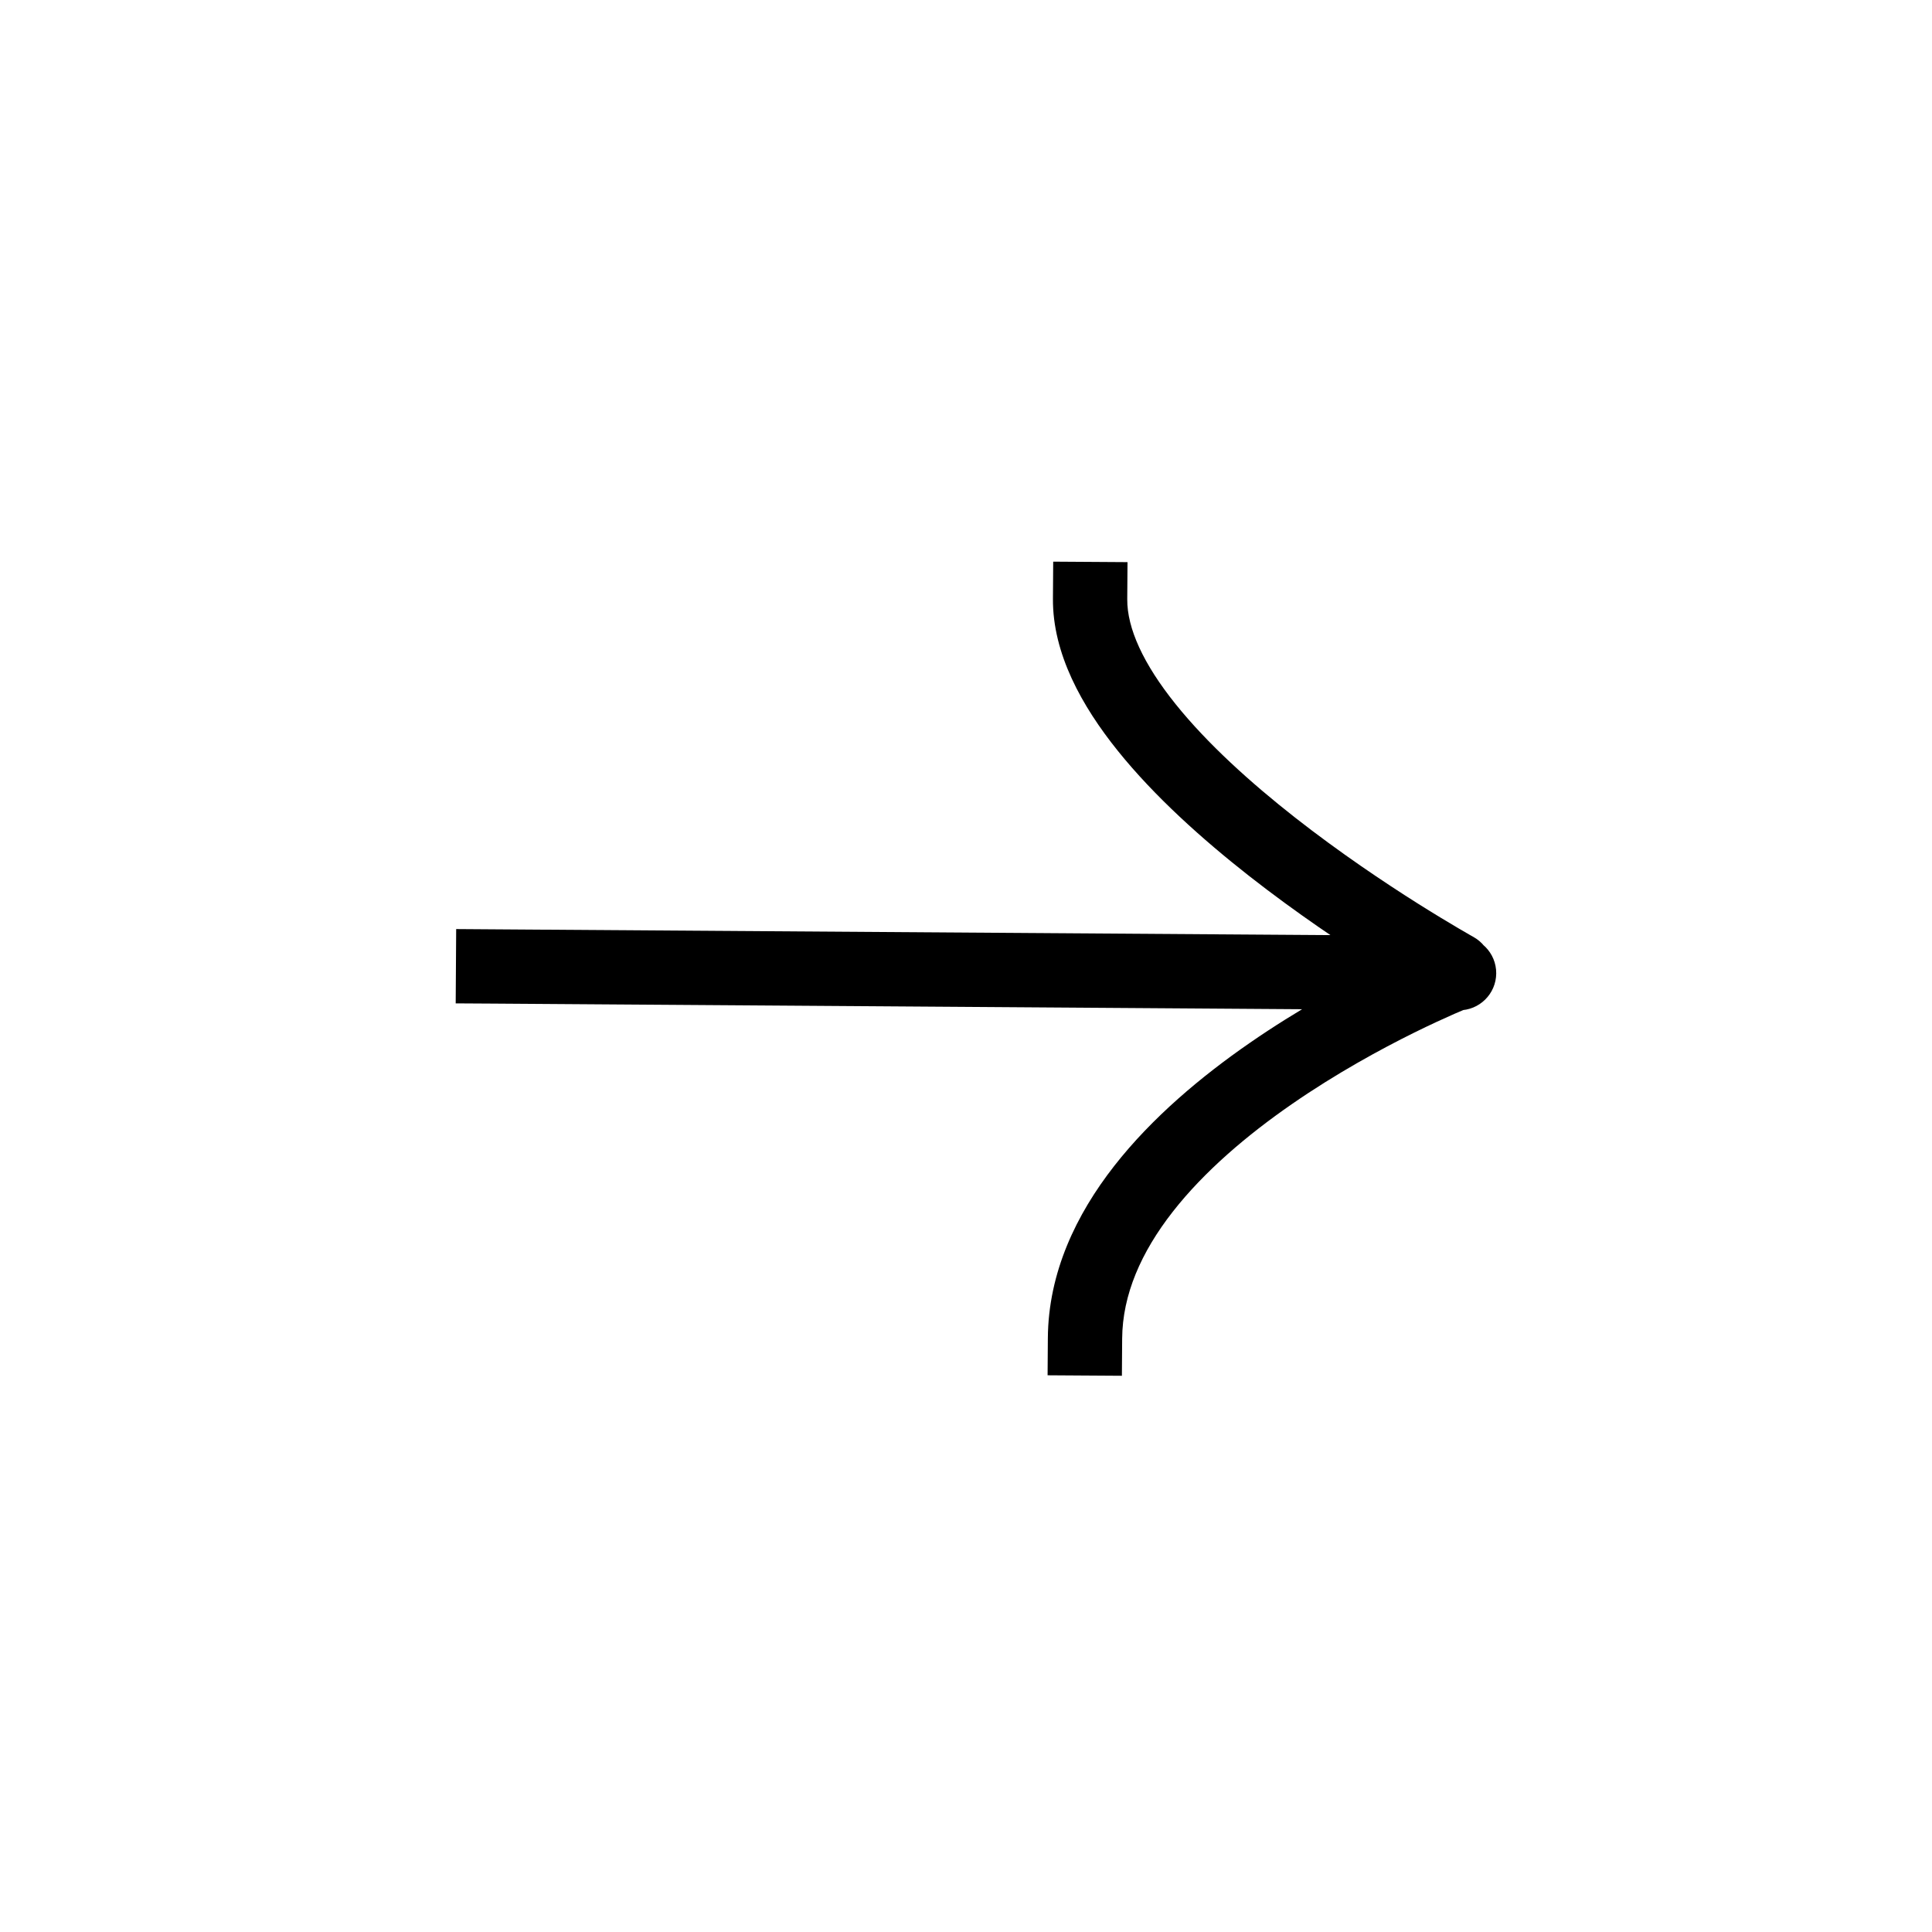 <svg width="52" height="52" viewBox="0 0 52 52" fill="none" xmlns="http://www.w3.org/2000/svg">
<path d="M13.278 25.013L12.278 25.006L12.265 27.006L13.265 27.012L13.278 25.013ZM39.264 27.192C39.816 27.196 40.267 26.752 40.271 26.199C40.275 25.647 39.83 25.196 39.278 25.192L39.264 27.192ZM30.34 16.13L30.347 15.13L28.347 15.117L28.34 16.117L30.34 16.13ZM38.686 26.966C39.169 27.234 39.778 27.059 40.046 26.576C40.313 26.093 40.139 25.485 39.656 25.217L38.686 26.966ZM28.203 36.016L28.196 37.016L30.196 37.029L30.203 36.029L28.203 36.016ZM13.265 27.012L39.163 27.192L39.177 25.192L13.278 25.013L13.265 27.012ZM39.163 27.192L39.264 27.192L39.278 25.192L39.177 25.192L39.163 27.192ZM28.34 16.117C28.33 17.589 29.116 19.001 30.084 20.206C31.071 21.435 32.367 22.594 33.627 23.582C34.893 24.574 36.155 25.418 37.097 26.012C37.569 26.31 37.964 26.547 38.241 26.71C38.38 26.791 38.489 26.855 38.565 26.898C38.603 26.919 38.633 26.936 38.653 26.947C38.663 26.953 38.671 26.957 38.677 26.96C38.679 26.962 38.682 26.963 38.683 26.964C38.684 26.965 38.685 26.965 38.685 26.965C38.685 26.965 38.686 26.965 38.686 26.966C38.686 26.966 38.686 26.966 39.171 26.091C39.656 25.217 39.656 25.217 39.656 25.217C39.656 25.217 39.656 25.217 39.656 25.217C39.656 25.217 39.656 25.217 39.655 25.216C39.655 25.216 39.653 25.215 39.651 25.214C39.647 25.212 39.641 25.208 39.633 25.204C39.616 25.194 39.59 25.179 39.555 25.16C39.487 25.121 39.385 25.062 39.254 24.985C38.992 24.831 38.616 24.606 38.164 24.321C37.258 23.75 36.057 22.945 34.861 22.008C33.659 21.066 32.495 20.014 31.643 18.953C30.77 17.867 30.335 16.908 30.34 16.13L28.34 16.117ZM39.17 26.192C38.802 25.262 38.802 25.262 38.801 25.262C38.801 25.262 38.801 25.262 38.801 25.263C38.8 25.263 38.799 25.263 38.798 25.264C38.797 25.264 38.794 25.265 38.791 25.266C38.785 25.269 38.777 25.272 38.766 25.277C38.745 25.285 38.714 25.298 38.675 25.314C38.597 25.346 38.484 25.394 38.342 25.456C38.059 25.581 37.656 25.764 37.175 26.002C36.215 26.477 34.928 27.177 33.633 28.073C32.343 28.965 31.01 30.076 29.989 31.382C28.967 32.69 28.215 34.25 28.203 36.016L30.203 36.029C30.211 34.845 30.715 33.702 31.565 32.614C32.417 31.524 33.574 30.545 34.771 29.717C35.962 28.893 37.159 28.241 38.062 27.794C38.512 27.572 38.886 27.402 39.145 27.288C39.275 27.231 39.376 27.189 39.443 27.161C39.476 27.147 39.502 27.137 39.518 27.13C39.526 27.127 39.532 27.124 39.535 27.123C39.537 27.122 39.538 27.122 39.539 27.122C39.539 27.121 39.539 27.121 39.539 27.121C39.539 27.121 39.539 27.121 39.539 27.121C39.539 27.121 39.538 27.122 39.17 26.192Z" fill="black"/>
</svg>
